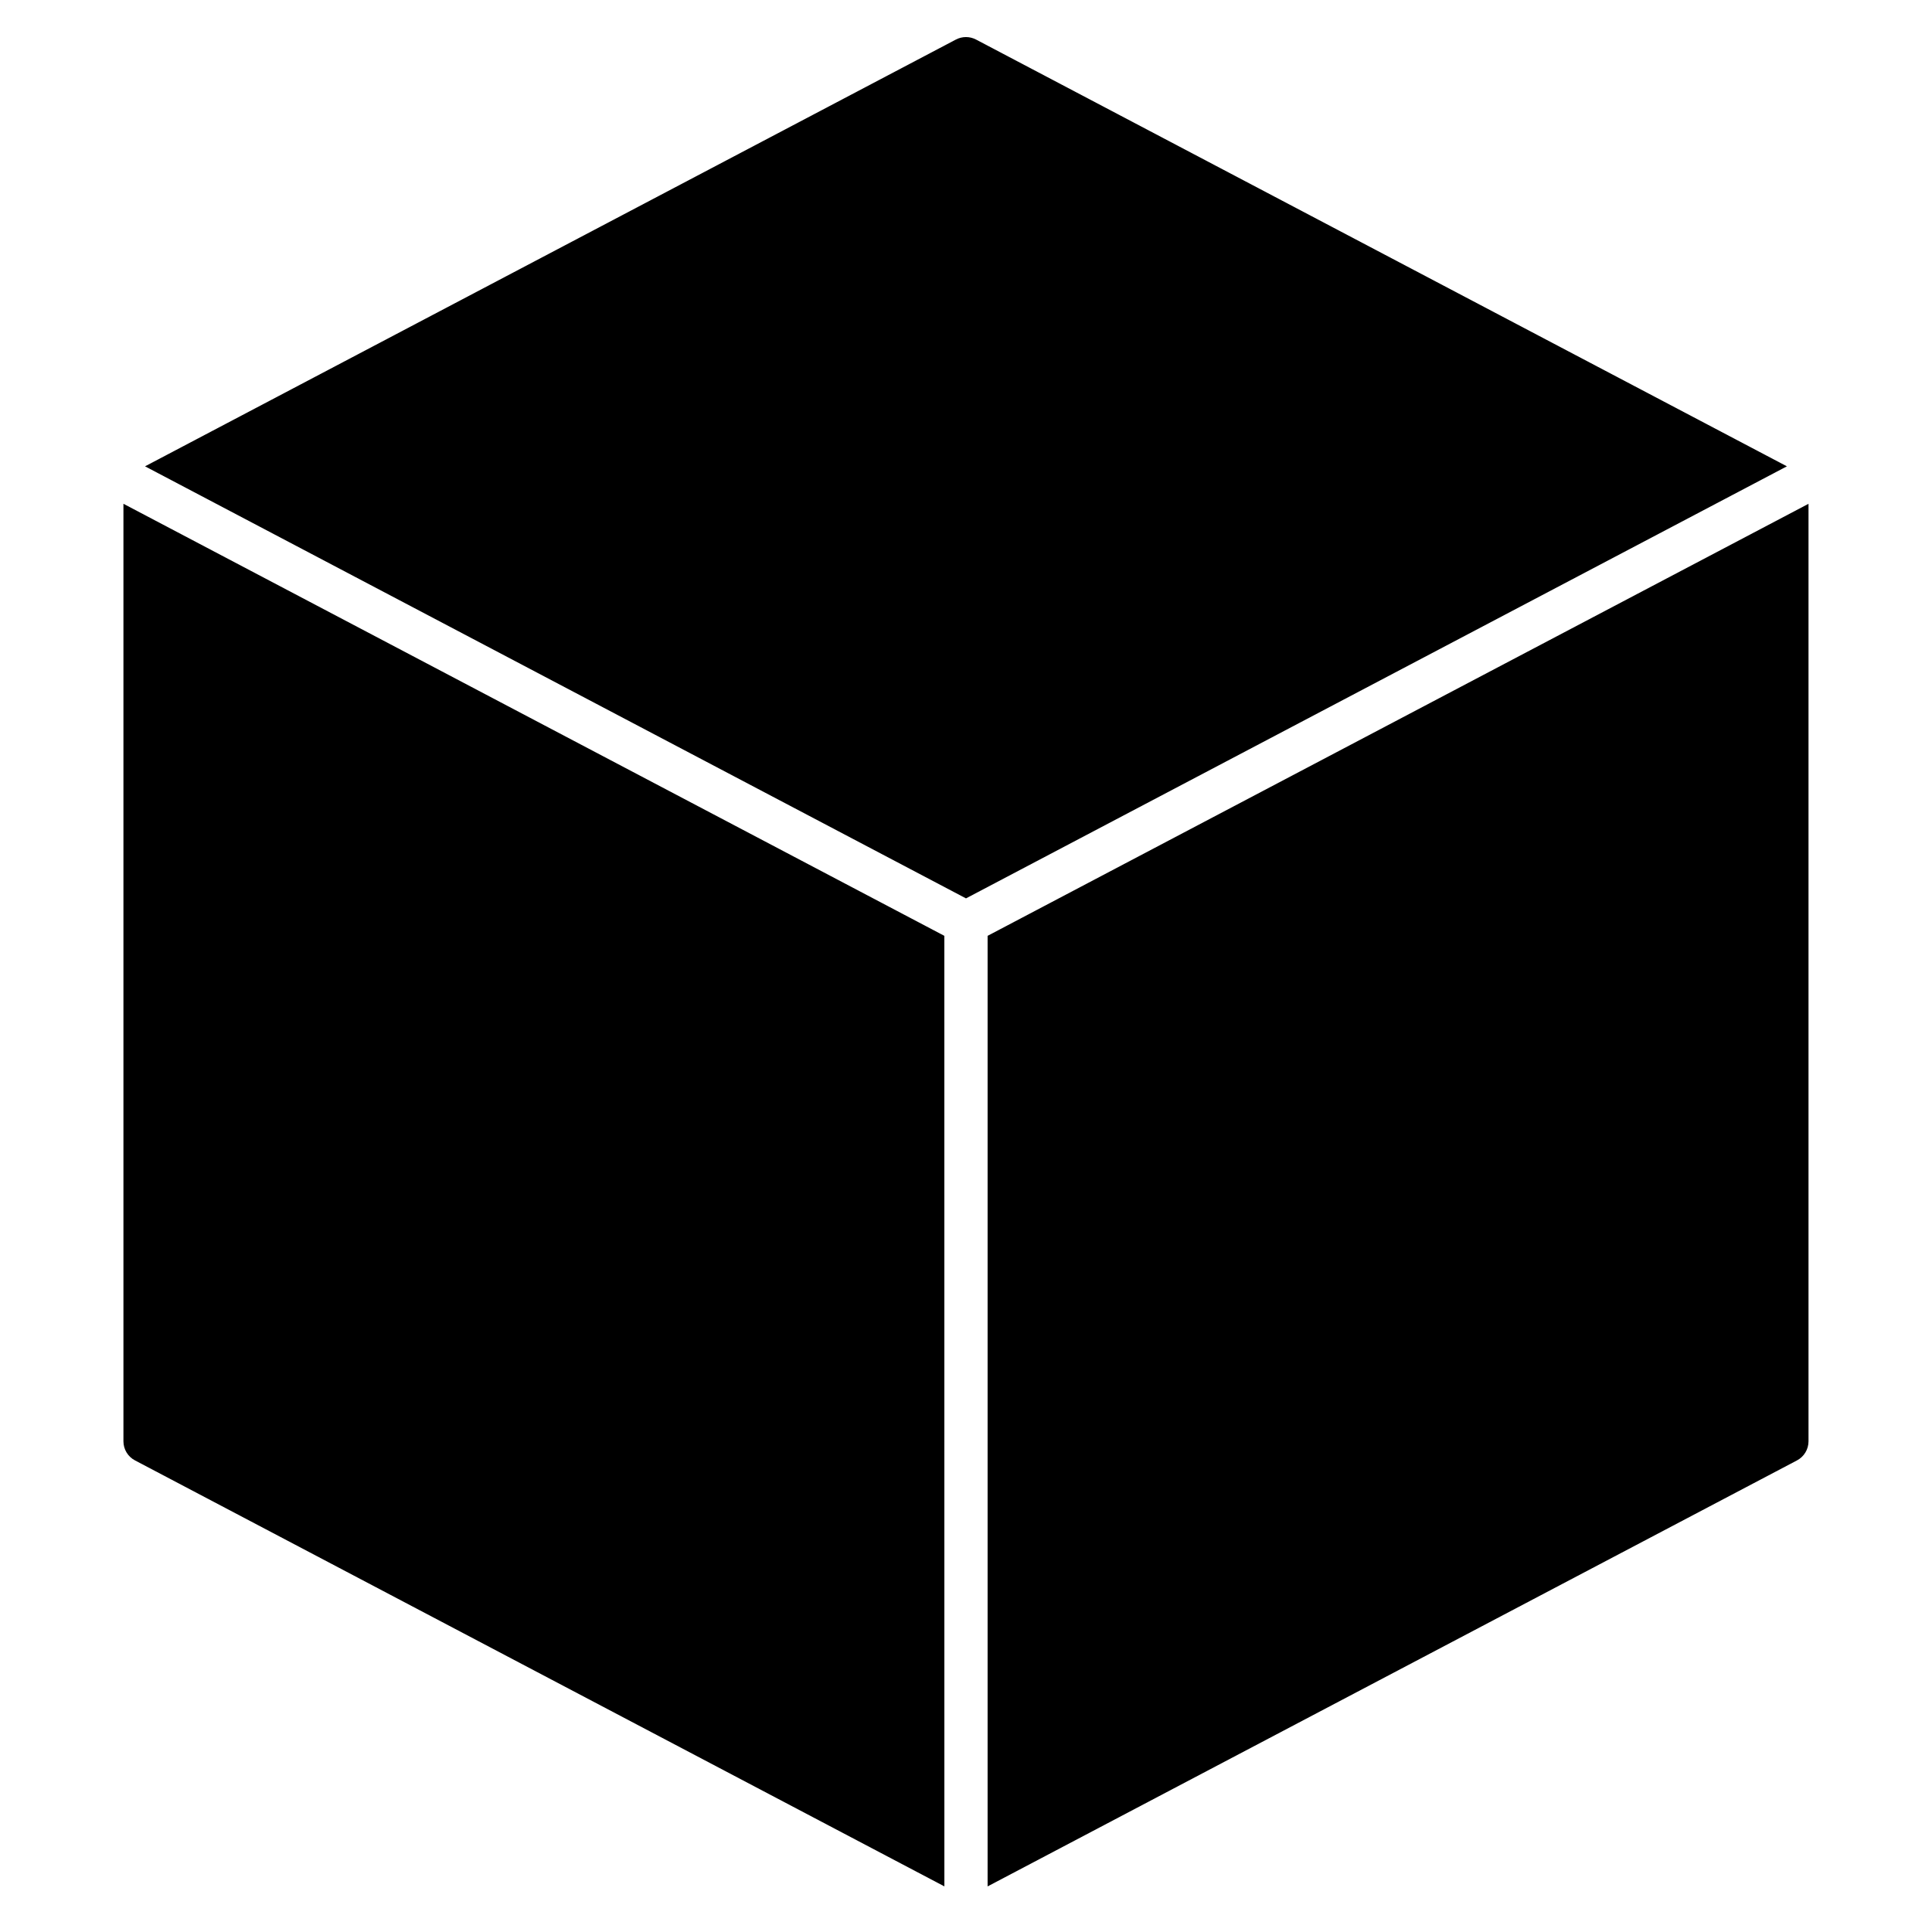 <?xml version="1.0" encoding="UTF-8"?>
<!-- Uploaded to: SVG Repo, www.svgrepo.com, Generator: SVG Repo Mixer Tools -->
<svg fill="#000000" width="800px" height="800px" version="1.1" viewBox="144 144 512 512" xmlns="http://www.w3.org/2000/svg">
 <path d="m394.27 643.91-214.5-112.89c-1.879-0.988-3.059-2.938-3.059-5.066v-248.45l217.55 114.5zm5.727-261.83 217.55-114.5-214.89-113.1c-1.668-0.875-3.664-0.875-5.332 0l-214.89 113.1zm5.727 9.926v251.91l214.49-112.89c1.879-0.988 3.059-2.941 3.059-5.066v-248.45z"/>
</svg>